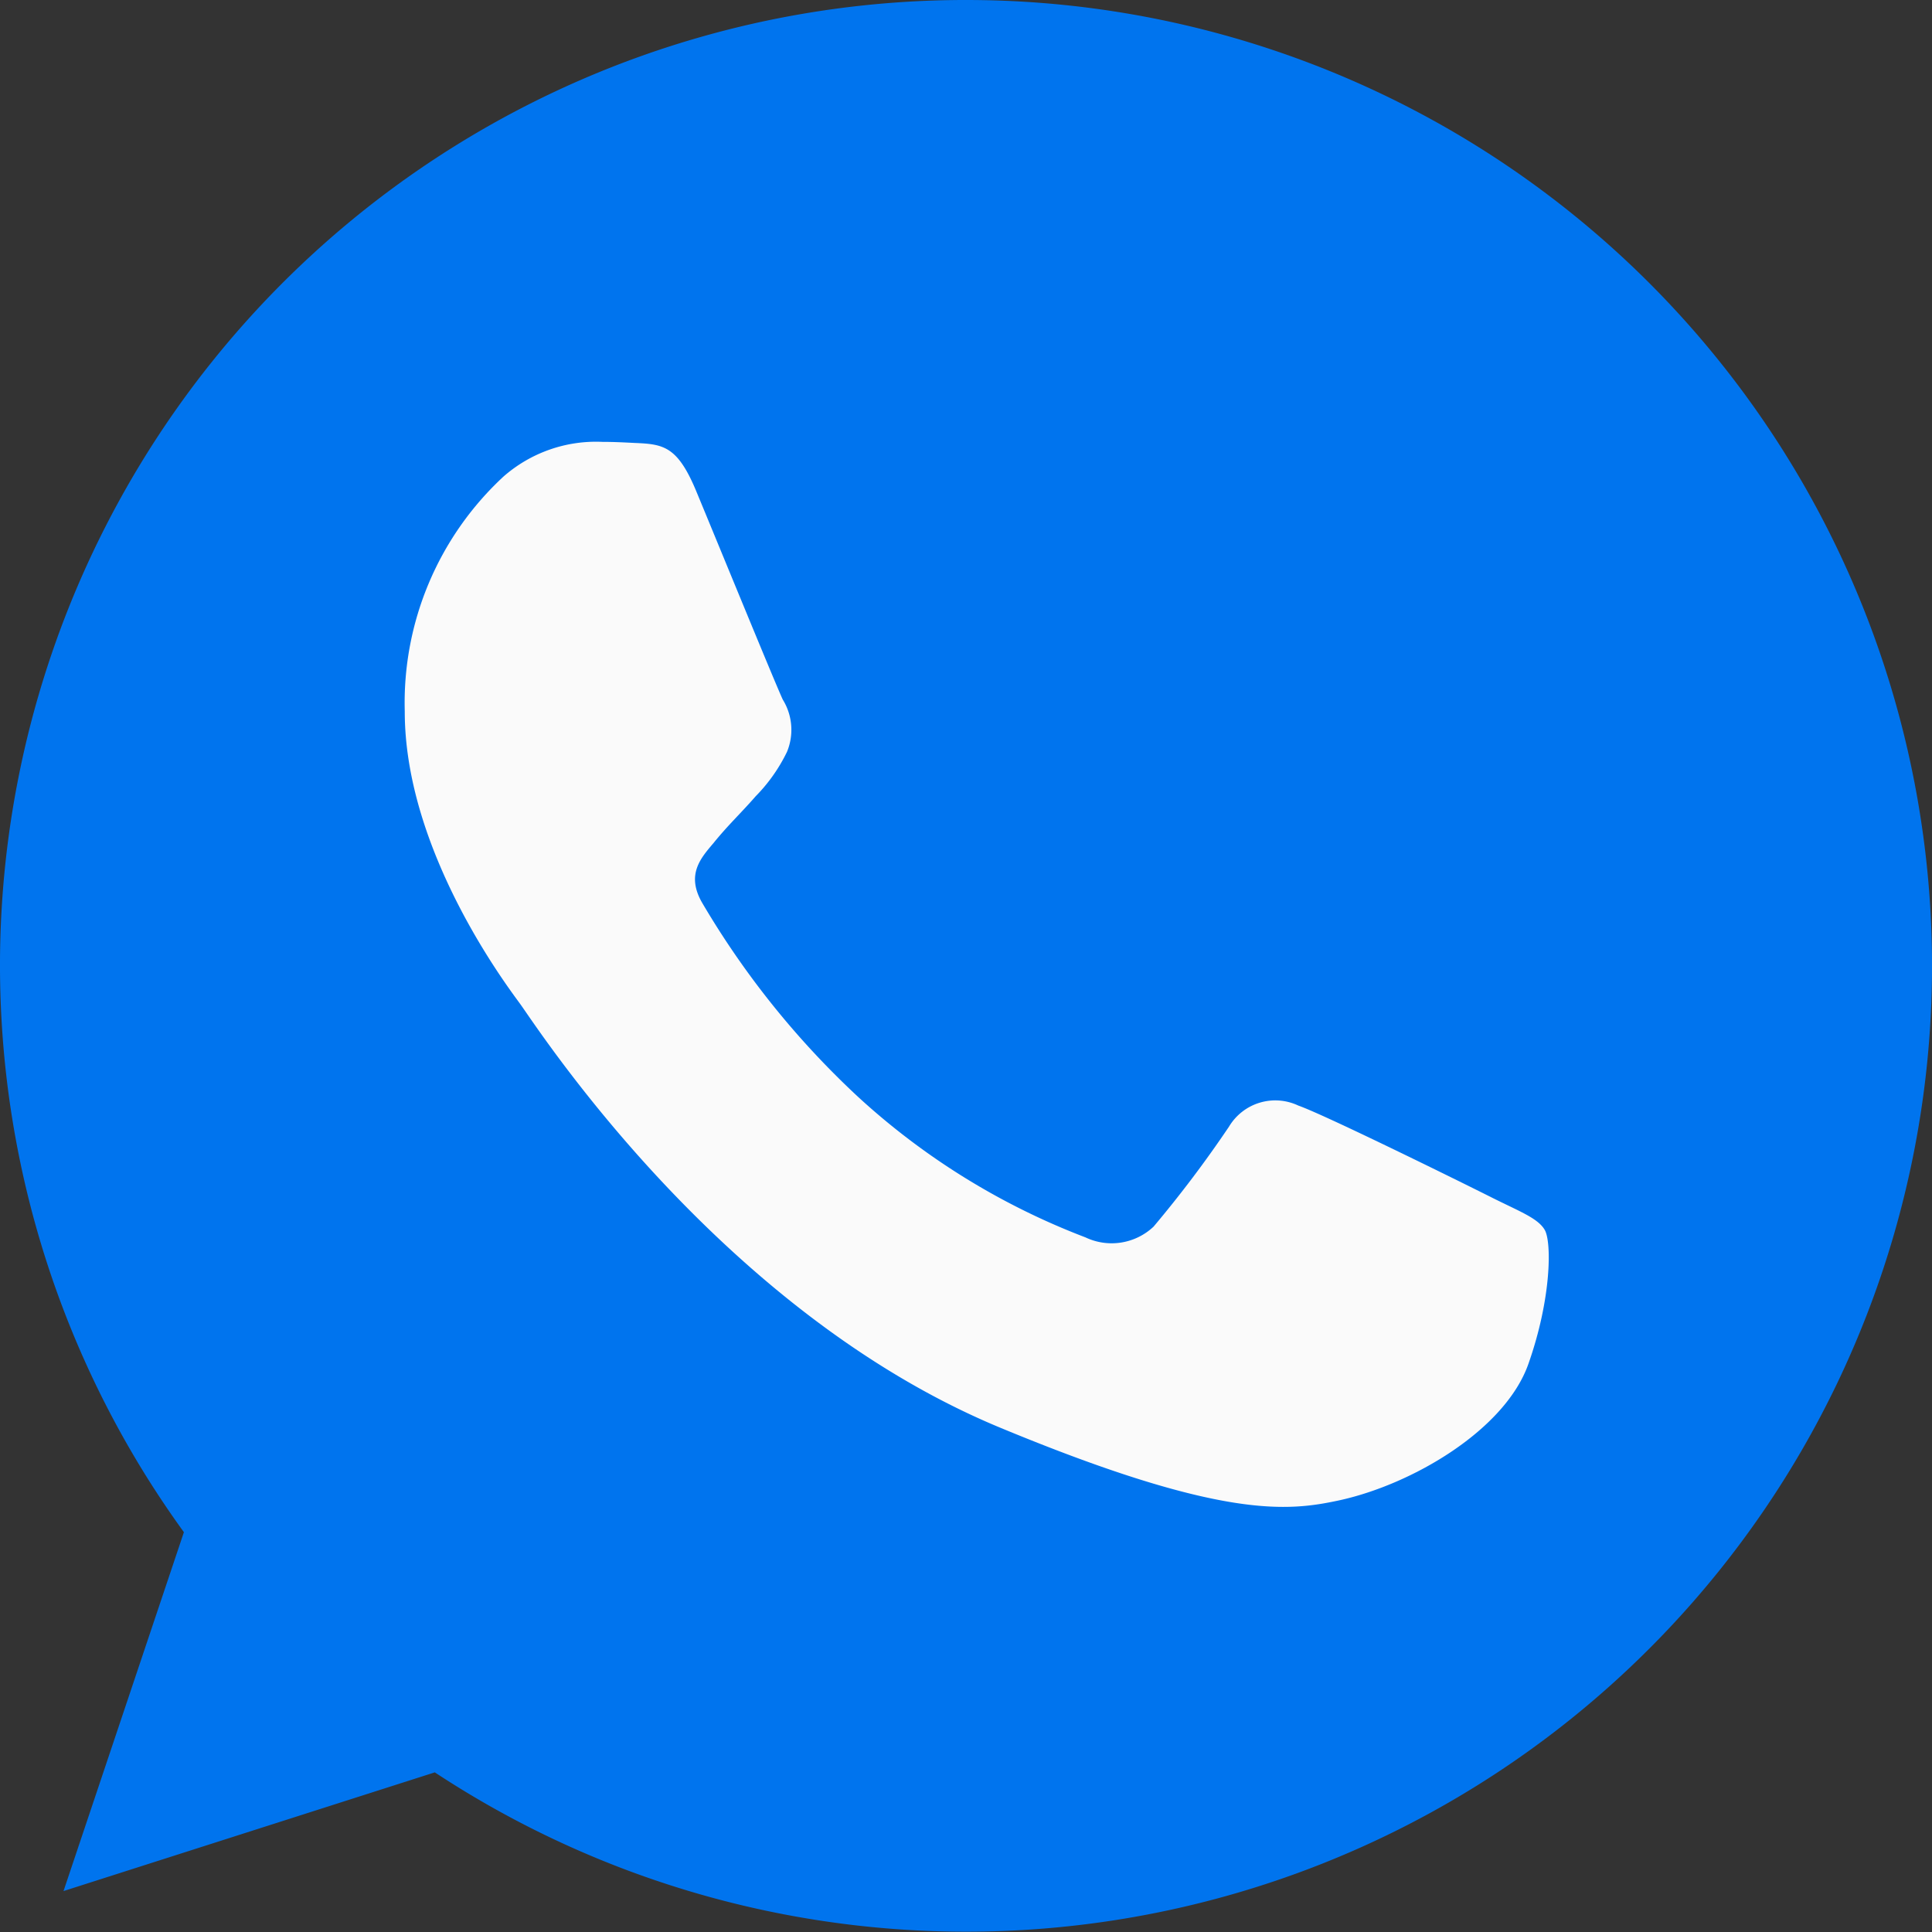 <svg xmlns="http://www.w3.org/2000/svg" width="67.593" height="67.593" viewBox="0 0 67.593 67.593"><rect x="0" y="0" width="67.593" height="67.593" fill="#333333" stroke="none"/><defs><style>.a{fill:#0074ee;}.b{fill:#fafafa;}</style></defs><g transform="translate(-8 -8)"><g transform="translate(8 8)"><path class="a" d="M33.8,0h-.017A33.775,33.775,0,0,0,6.434,53.605L2.222,66.161l12.99-4.153A33.791,33.791,0,1,0,33.8,0Z"/><path class="b" d="M53.47,47.725c-.815,2.3-4.051,4.212-6.633,4.77-1.766.376-4.072.676-11.837-2.543-9.932-4.115-16.328-14.207-16.826-14.862-.477-.655-4.013-5.344-4.013-10.194a10.789,10.789,0,0,1,3.456-8.225,4.91,4.91,0,0,1,3.456-1.212c.418,0,.794.021,1.132.038.993.042,1.491.1,2.146,1.669.815,1.964,2.8,6.814,3.037,7.313a2.012,2.012,0,0,1,.144,1.829,5.84,5.84,0,0,1-1.094,1.55c-.5.575-.972,1.014-1.47,1.631-.456.537-.972,1.111-.4,2.1a30,30,0,0,0,5.483,6.814,24.847,24.847,0,0,0,7.925,4.888,2.137,2.137,0,0,0,2.383-.376,40.892,40.892,0,0,0,2.64-3.5,1.886,1.886,0,0,1,2.425-.735c.912.317,5.741,2.7,6.734,3.2s1.648.735,1.888,1.153S54.285,45.418,53.47,47.725Z"/></g></g></svg>
